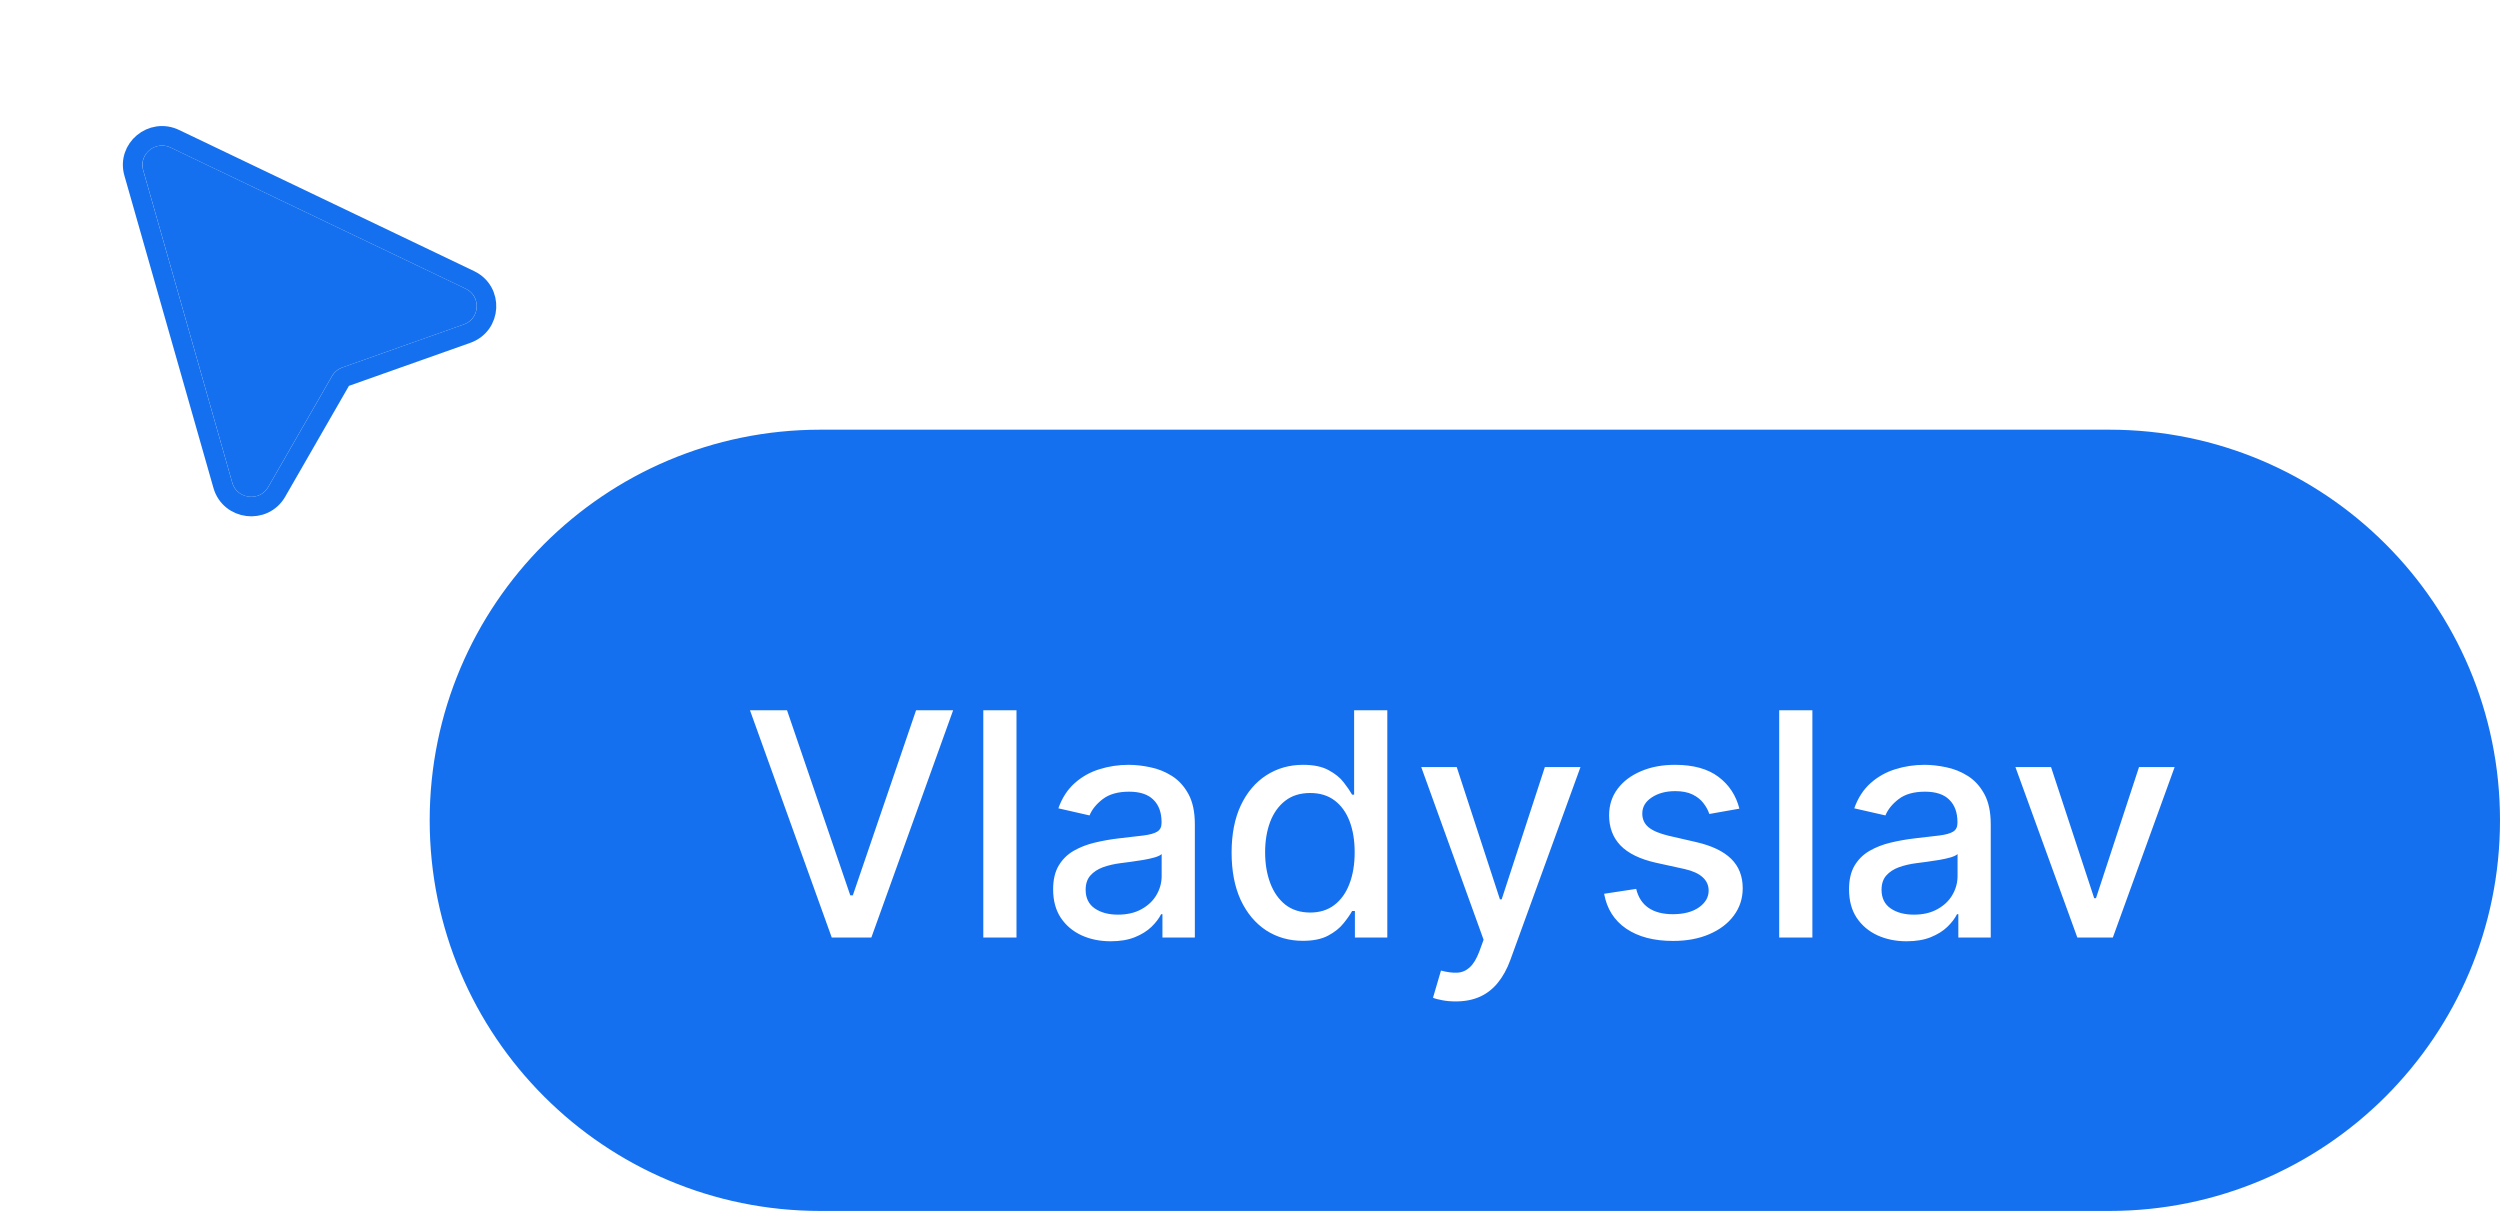 <svg width="128" height="62" viewBox="0 0 128 62" fill="none" xmlns="http://www.w3.org/2000/svg">
    <g filter="url(#filter0_d_4_27)">
        <path d="M11.892 23.711L7.334 7.72C7.098 6.894 7.956 6.181 8.736 6.554L23.838 13.779C24.642 14.163 24.581 15.316 23.742 15.613L17.531 17.814C17.306 17.894 17.116 18.051 16.998 18.257L13.732 23.936C13.291 24.703 12.135 24.562 11.892 23.711Z"
              fill="#1570EF"/>
        <path d="M6.85 7.854L11.409 23.846C11.773 25.121 13.507 25.333 14.168 24.183L17.434 18.504C17.494 18.401 17.588 18.323 17.701 18.283L23.912 16.082C25.17 15.636 25.261 13.907 24.056 13.331L8.954 6.106C7.784 5.546 6.497 6.616 6.85 7.854Z"
              stroke="#1570EF"/>
    </g>
    <path d="M42 23H108C118.493 23 127 31.507 127 42C127 52.493 118.493 61 108 61H42C31.507 61 23 52.493 23 42C23 31.507 31.507 23 42 23Z"
          fill="#1570EF"/>
    <path d="M42 23H108C118.493 23 127 31.507 127 42C127 52.493 118.493 61 108 61H42C31.507 61 23 52.493 23 42C23 31.507 31.507 23 42 23Z"
          stroke="#1570EF" stroke-width="2"/>
    <path d="M40.295 36.364L43.534 45.841H43.665L46.903 36.364H48.801L44.614 48H42.585L38.398 36.364H40.295ZM52.044 36.364V48H50.345V36.364H52.044ZM56.869 48.193C56.316 48.193 55.816 48.091 55.369 47.886C54.922 47.678 54.568 47.377 54.307 46.983C54.049 46.589 53.92 46.106 53.92 45.534C53.92 45.042 54.015 44.636 54.205 44.318C54.394 44 54.65 43.748 54.972 43.562C55.294 43.377 55.653 43.237 56.051 43.142C56.449 43.047 56.854 42.975 57.267 42.926C57.79 42.865 58.214 42.816 58.54 42.778C58.865 42.737 59.102 42.67 59.25 42.58C59.398 42.489 59.472 42.341 59.472 42.136V42.097C59.472 41.6 59.331 41.216 59.051 40.943C58.775 40.67 58.362 40.534 57.812 40.534C57.24 40.534 56.79 40.661 56.46 40.915C56.135 41.165 55.909 41.443 55.784 41.75L54.188 41.386C54.377 40.856 54.653 40.428 55.017 40.102C55.385 39.773 55.807 39.534 56.284 39.386C56.761 39.235 57.263 39.159 57.79 39.159C58.138 39.159 58.508 39.201 58.898 39.284C59.292 39.364 59.659 39.511 60 39.727C60.345 39.943 60.627 40.252 60.847 40.653C61.066 41.051 61.176 41.568 61.176 42.205V48H59.517V46.807H59.449C59.339 47.026 59.174 47.242 58.955 47.455C58.735 47.667 58.453 47.843 58.108 47.983C57.763 48.123 57.35 48.193 56.869 48.193ZM57.239 46.83C57.708 46.83 58.11 46.737 58.443 46.551C58.78 46.365 59.036 46.123 59.21 45.824C59.388 45.521 59.477 45.197 59.477 44.852V43.727C59.417 43.788 59.299 43.845 59.125 43.898C58.955 43.947 58.76 43.99 58.54 44.028C58.32 44.062 58.106 44.095 57.898 44.125C57.689 44.151 57.515 44.174 57.375 44.193C57.045 44.235 56.744 44.305 56.472 44.403C56.203 44.502 55.987 44.644 55.824 44.83C55.665 45.011 55.585 45.254 55.585 45.557C55.585 45.977 55.74 46.295 56.051 46.511C56.362 46.724 56.758 46.83 57.239 46.83ZM66.706 48.17C66.001 48.17 65.373 47.99 64.82 47.631C64.27 47.267 63.839 46.75 63.524 46.08C63.214 45.405 63.058 44.597 63.058 43.653C63.058 42.71 63.215 41.903 63.53 41.233C63.848 40.562 64.284 40.049 64.837 39.693C65.39 39.337 66.017 39.159 66.717 39.159C67.259 39.159 67.695 39.25 68.024 39.432C68.358 39.61 68.615 39.818 68.797 40.057C68.983 40.295 69.126 40.506 69.229 40.688H69.331V36.364H71.03V48H69.371V46.642H69.229C69.126 46.828 68.979 47.04 68.785 47.278C68.596 47.517 68.335 47.725 68.001 47.903C67.668 48.081 67.236 48.17 66.706 48.17ZM67.081 46.722C67.57 46.722 67.983 46.593 68.32 46.335C68.66 46.074 68.918 45.712 69.092 45.25C69.27 44.788 69.359 44.25 69.359 43.636C69.359 43.03 69.272 42.5 69.098 42.045C68.924 41.591 68.668 41.237 68.331 40.983C67.994 40.729 67.577 40.602 67.081 40.602C66.57 40.602 66.144 40.735 65.803 41C65.462 41.265 65.204 41.627 65.03 42.085C64.859 42.544 64.774 43.061 64.774 43.636C64.774 44.22 64.861 44.744 65.035 45.21C65.21 45.676 65.467 46.045 65.808 46.318C66.153 46.587 66.577 46.722 67.081 46.722ZM74.528 51.273C74.275 51.273 74.044 51.252 73.835 51.21C73.627 51.172 73.472 51.131 73.369 51.085L73.778 49.693C74.089 49.776 74.365 49.812 74.608 49.801C74.85 49.79 75.064 49.699 75.25 49.528C75.439 49.358 75.606 49.08 75.75 48.693L75.96 48.114L72.767 39.273H74.585L76.796 46.045H76.886L79.097 39.273H80.921L77.324 49.165C77.157 49.619 76.945 50.004 76.688 50.318C76.43 50.636 76.123 50.875 75.767 51.034C75.411 51.193 74.998 51.273 74.528 51.273ZM89.057 41.403L87.517 41.676C87.453 41.479 87.35 41.292 87.21 41.114C87.074 40.936 86.888 40.79 86.653 40.676C86.419 40.562 86.125 40.506 85.773 40.506C85.292 40.506 84.89 40.614 84.568 40.83C84.246 41.042 84.085 41.316 84.085 41.653C84.085 41.945 84.193 42.18 84.409 42.358C84.625 42.536 84.974 42.682 85.454 42.795L86.841 43.114C87.644 43.299 88.242 43.585 88.636 43.972C89.03 44.358 89.227 44.86 89.227 45.477C89.227 46 89.076 46.466 88.773 46.875C88.474 47.28 88.055 47.599 87.517 47.83C86.983 48.061 86.364 48.176 85.659 48.176C84.682 48.176 83.885 47.968 83.267 47.551C82.65 47.131 82.271 46.534 82.131 45.761L83.773 45.511C83.875 45.939 84.085 46.263 84.403 46.483C84.722 46.699 85.136 46.807 85.648 46.807C86.204 46.807 86.65 46.691 86.983 46.46C87.316 46.225 87.483 45.939 87.483 45.602C87.483 45.33 87.381 45.1 87.176 44.915C86.975 44.729 86.667 44.589 86.25 44.494L84.773 44.17C83.958 43.985 83.356 43.689 82.966 43.284C82.579 42.879 82.386 42.365 82.386 41.744C82.386 41.229 82.53 40.778 82.818 40.392C83.106 40.006 83.504 39.705 84.011 39.489C84.519 39.269 85.1 39.159 85.756 39.159C86.699 39.159 87.441 39.364 87.983 39.773C88.525 40.178 88.883 40.722 89.057 41.403ZM92.794 36.364V48H91.095V36.364H92.794ZM97.619 48.193C97.066 48.193 96.566 48.091 96.119 47.886C95.672 47.678 95.318 47.377 95.057 46.983C94.799 46.589 94.671 46.106 94.671 45.534C94.671 45.042 94.765 44.636 94.954 44.318C95.144 44 95.4 43.748 95.722 43.562C96.044 43.377 96.403 43.237 96.801 43.142C97.199 43.047 97.604 42.975 98.017 42.926C98.54 42.865 98.964 42.816 99.29 42.778C99.615 42.737 99.852 42.67 100 42.58C100.148 42.489 100.222 42.341 100.222 42.136V42.097C100.222 41.6 100.081 41.216 99.801 40.943C99.525 40.67 99.112 40.534 98.562 40.534C97.99 40.534 97.54 40.661 97.21 40.915C96.885 41.165 96.659 41.443 96.534 41.75L94.938 41.386C95.127 40.856 95.403 40.428 95.767 40.102C96.135 39.773 96.557 39.534 97.034 39.386C97.511 39.235 98.013 39.159 98.54 39.159C98.888 39.159 99.258 39.201 99.648 39.284C100.042 39.364 100.409 39.511 100.75 39.727C101.095 39.943 101.377 40.252 101.597 40.653C101.816 41.051 101.926 41.568 101.926 42.205V48H100.267V46.807H100.199C100.089 47.026 99.924 47.242 99.704 47.455C99.485 47.667 99.203 47.843 98.858 47.983C98.513 48.123 98.1 48.193 97.619 48.193ZM97.989 46.83C98.458 46.83 98.86 46.737 99.193 46.551C99.53 46.365 99.786 46.123 99.96 45.824C100.138 45.521 100.227 45.197 100.227 44.852V43.727C100.167 43.788 100.049 43.845 99.875 43.898C99.704 43.947 99.51 43.99 99.29 44.028C99.07 44.062 98.856 44.095 98.648 44.125C98.439 44.151 98.265 44.174 98.125 44.193C97.796 44.235 97.494 44.305 97.222 44.403C96.953 44.502 96.737 44.644 96.574 44.83C96.415 45.011 96.335 45.254 96.335 45.557C96.335 45.977 96.49 46.295 96.801 46.511C97.112 46.724 97.508 46.83 97.989 46.83ZM111.342 39.273L108.178 48H106.359L103.189 39.273H105.013L107.223 45.989H107.314L109.518 39.273H111.342Z"
          fill="white"/>
    <defs>
        <filter id="filter0_d_4_27" x="4.288" y="4.454" width="23.124" height="23.979"
                filterUnits="userSpaceOnUse" color-interpolation-filters="sRGB">
            <feFlood flood-opacity="0" result="BackgroundImageFix"/>
            <feColorMatrix in="SourceAlpha" type="matrix" values="0 0 0 0 0 0 0 0 0 0 0 0 0 0 0 0 0 0 127 0"
                           result="hardAlpha"/>
            <feOffset dy="1"/>
            <feGaussianBlur stdDeviation="1"/>
            <feComposite in2="hardAlpha" operator="out"/>
            <feColorMatrix type="matrix" values="0 0 0 0 0 0 0 0 0 0 0 0 0 0 0 0 0 0 0.08 0"/>
            <feBlend mode="normal" in2="BackgroundImageFix" result="effect1_dropShadow_4_27"/>
            <feBlend mode="normal" in="SourceGraphic" in2="effect1_dropShadow_4_27" result="shape"/>
        </filter>
    </defs>
</svg>
